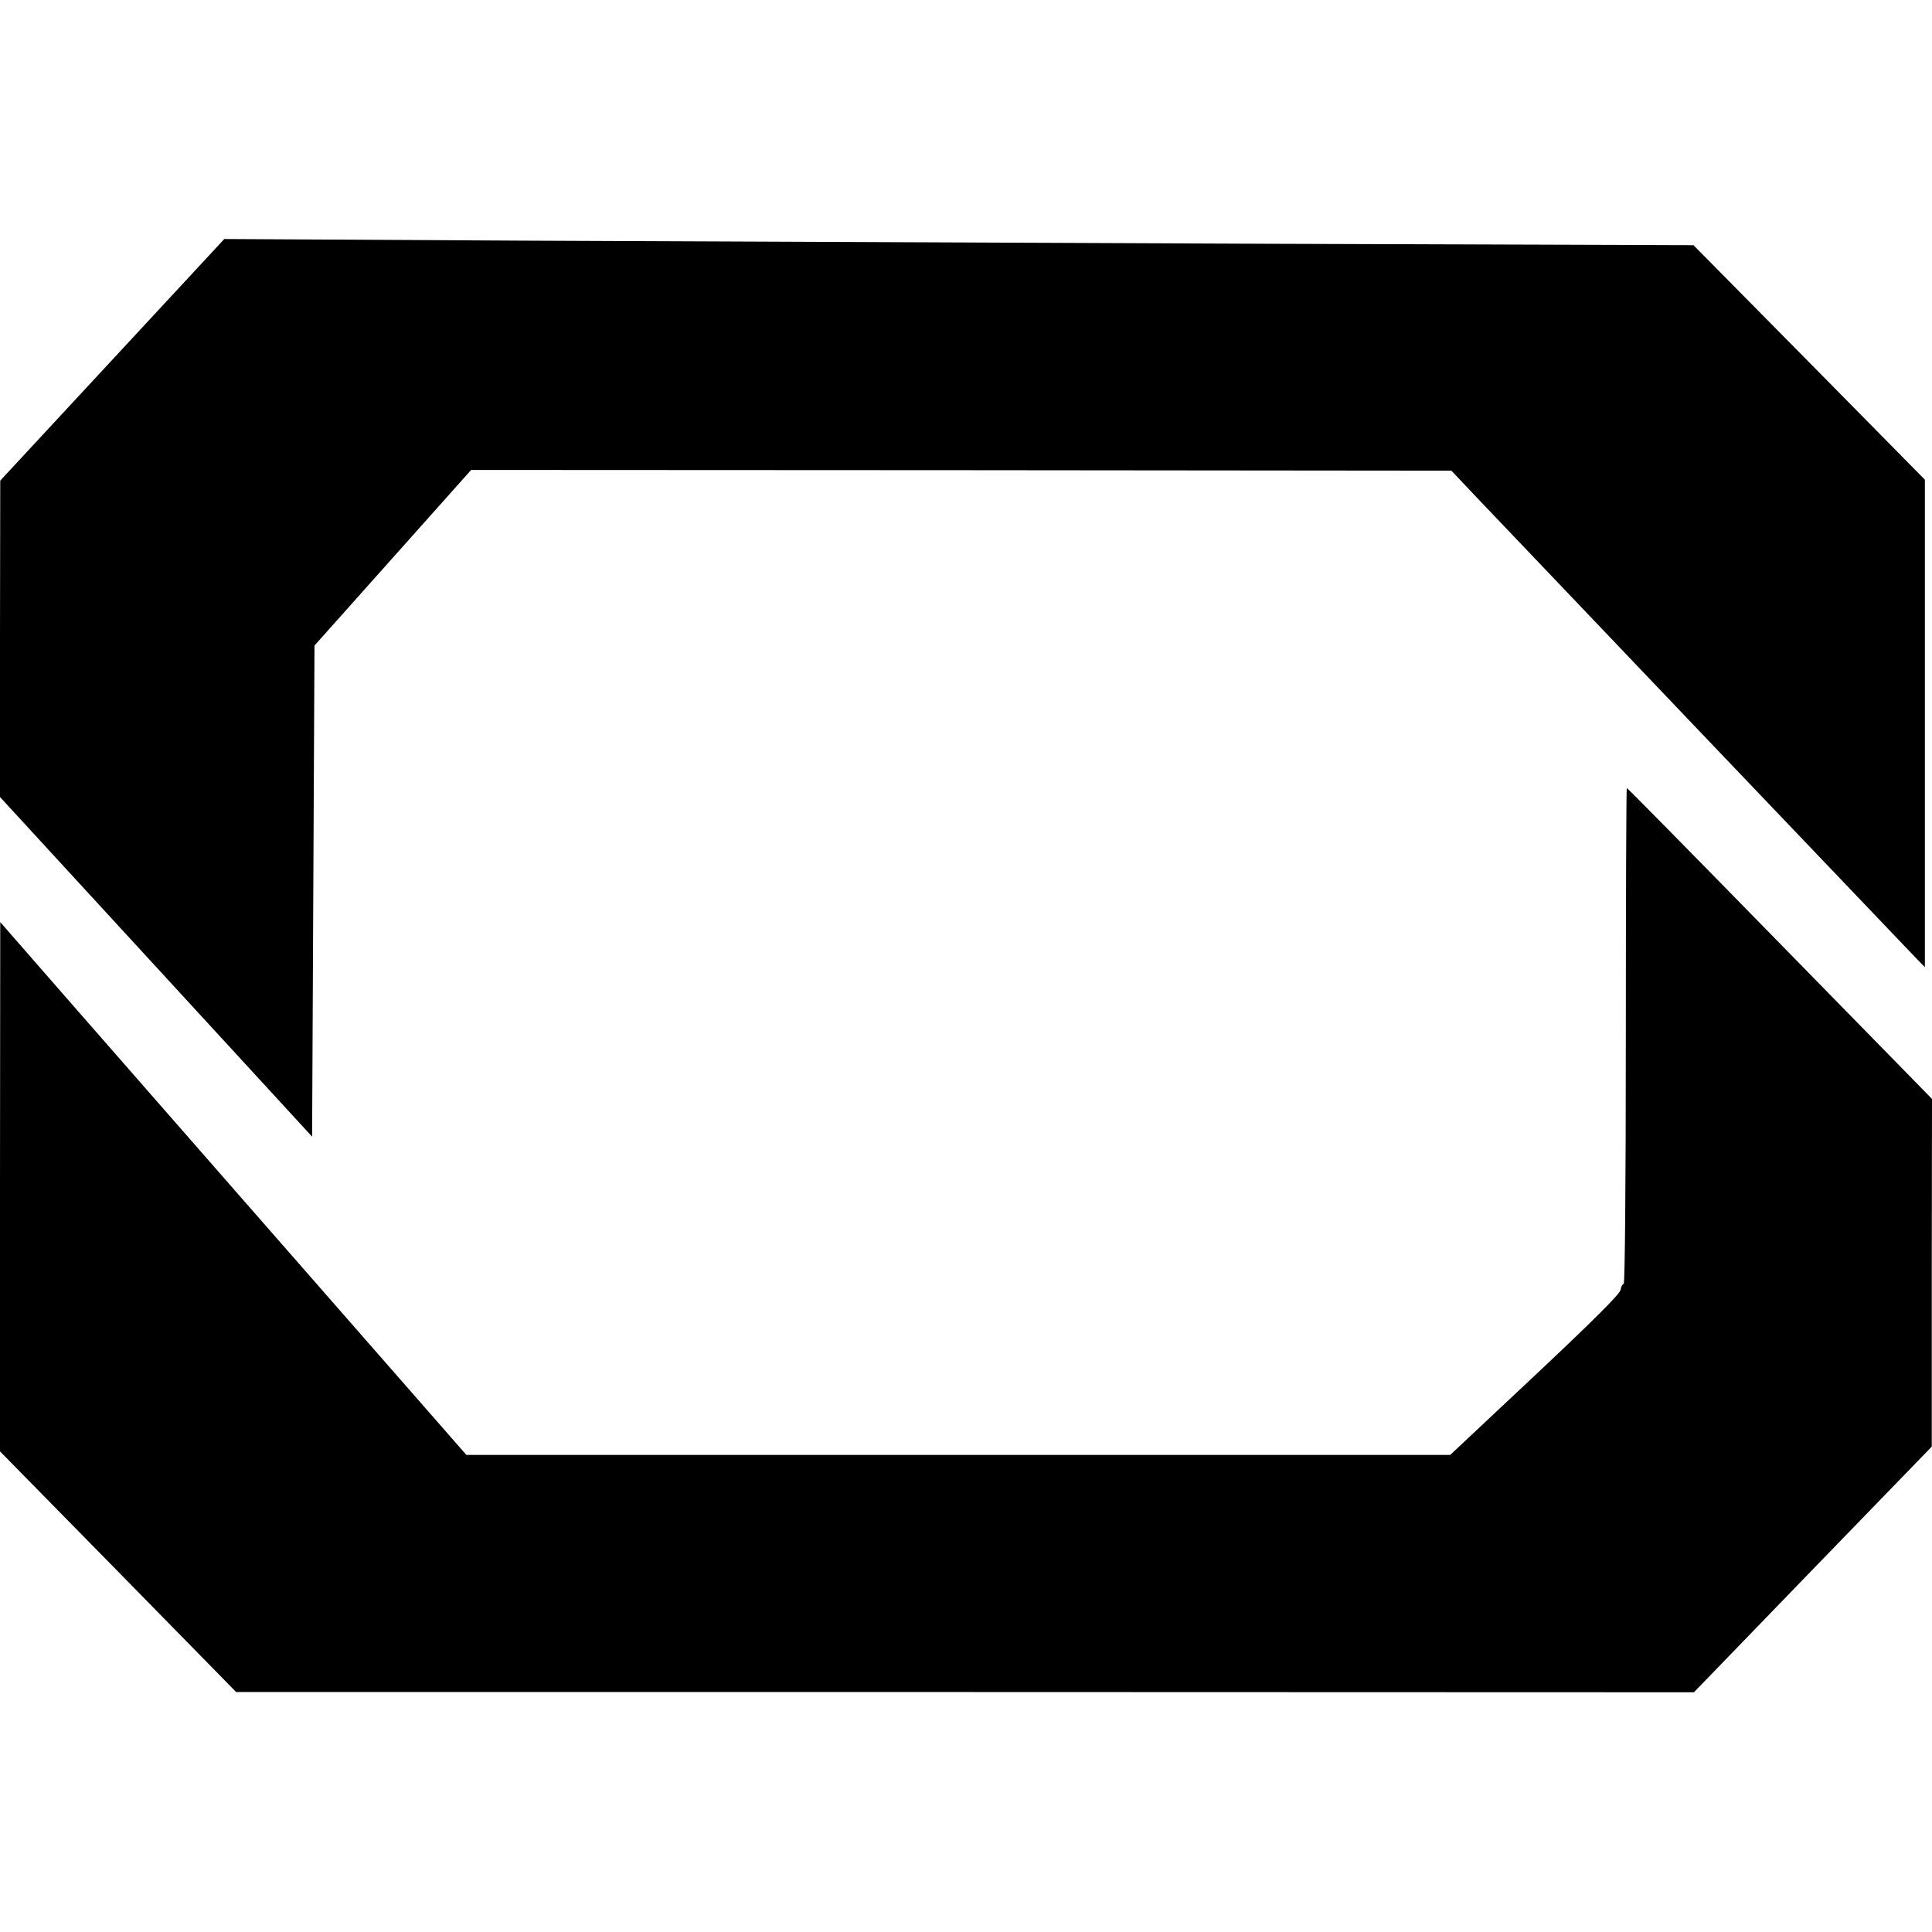 <?xml version="1.0" standalone="no"?>
<!DOCTYPE svg PUBLIC "-//W3C//DTD SVG 20010904//EN"
 "http://www.w3.org/TR/2001/REC-SVG-20010904/DTD/svg10.dtd">
<svg version="1.0" xmlns="http://www.w3.org/2000/svg"
 width="814pt" height="814pt" viewBox="0 0 814 814"
 preserveAspectRatio="xMidYMid meet">
<g transform="translate(0,814) scale(0.1,-0.1)"
fill="#000000" stroke="none">
<path d="M473 6624 l-472 -509 -1 -666 0 -667 658 -716 657 -715 5 1034 5
1035 330 370 330 370 2065 -1 2065 -2 105 -111 c123 -130 1794 -1882 1851
-1941 l39 -40 0 1027 0 1027 -487 494 -488 494 -1820 6 c-1001 4 -2394 10
-3095 13 l-1275 7 -472 -509z"/>
<path d="M6850 3775 c0 -640 -4 -1045 -9 -1045 -5 0 -11 -11 -13 -24 -2 -17
-110 -125 -360 -360 l-358 -336 -2072 0 -2073 0 -955 1091 c-525 600 -967
1105 -982 1123 l-27 31 -1 -1115 0 -1115 498 -507 497 -507 3071 0 3071 -1
501 518 501 517 0 732 1 733 -641 655 c-352 360 -642 655 -645 655 -2 0 -4
-470 -4 -1045z"/>
</g>
</svg>
